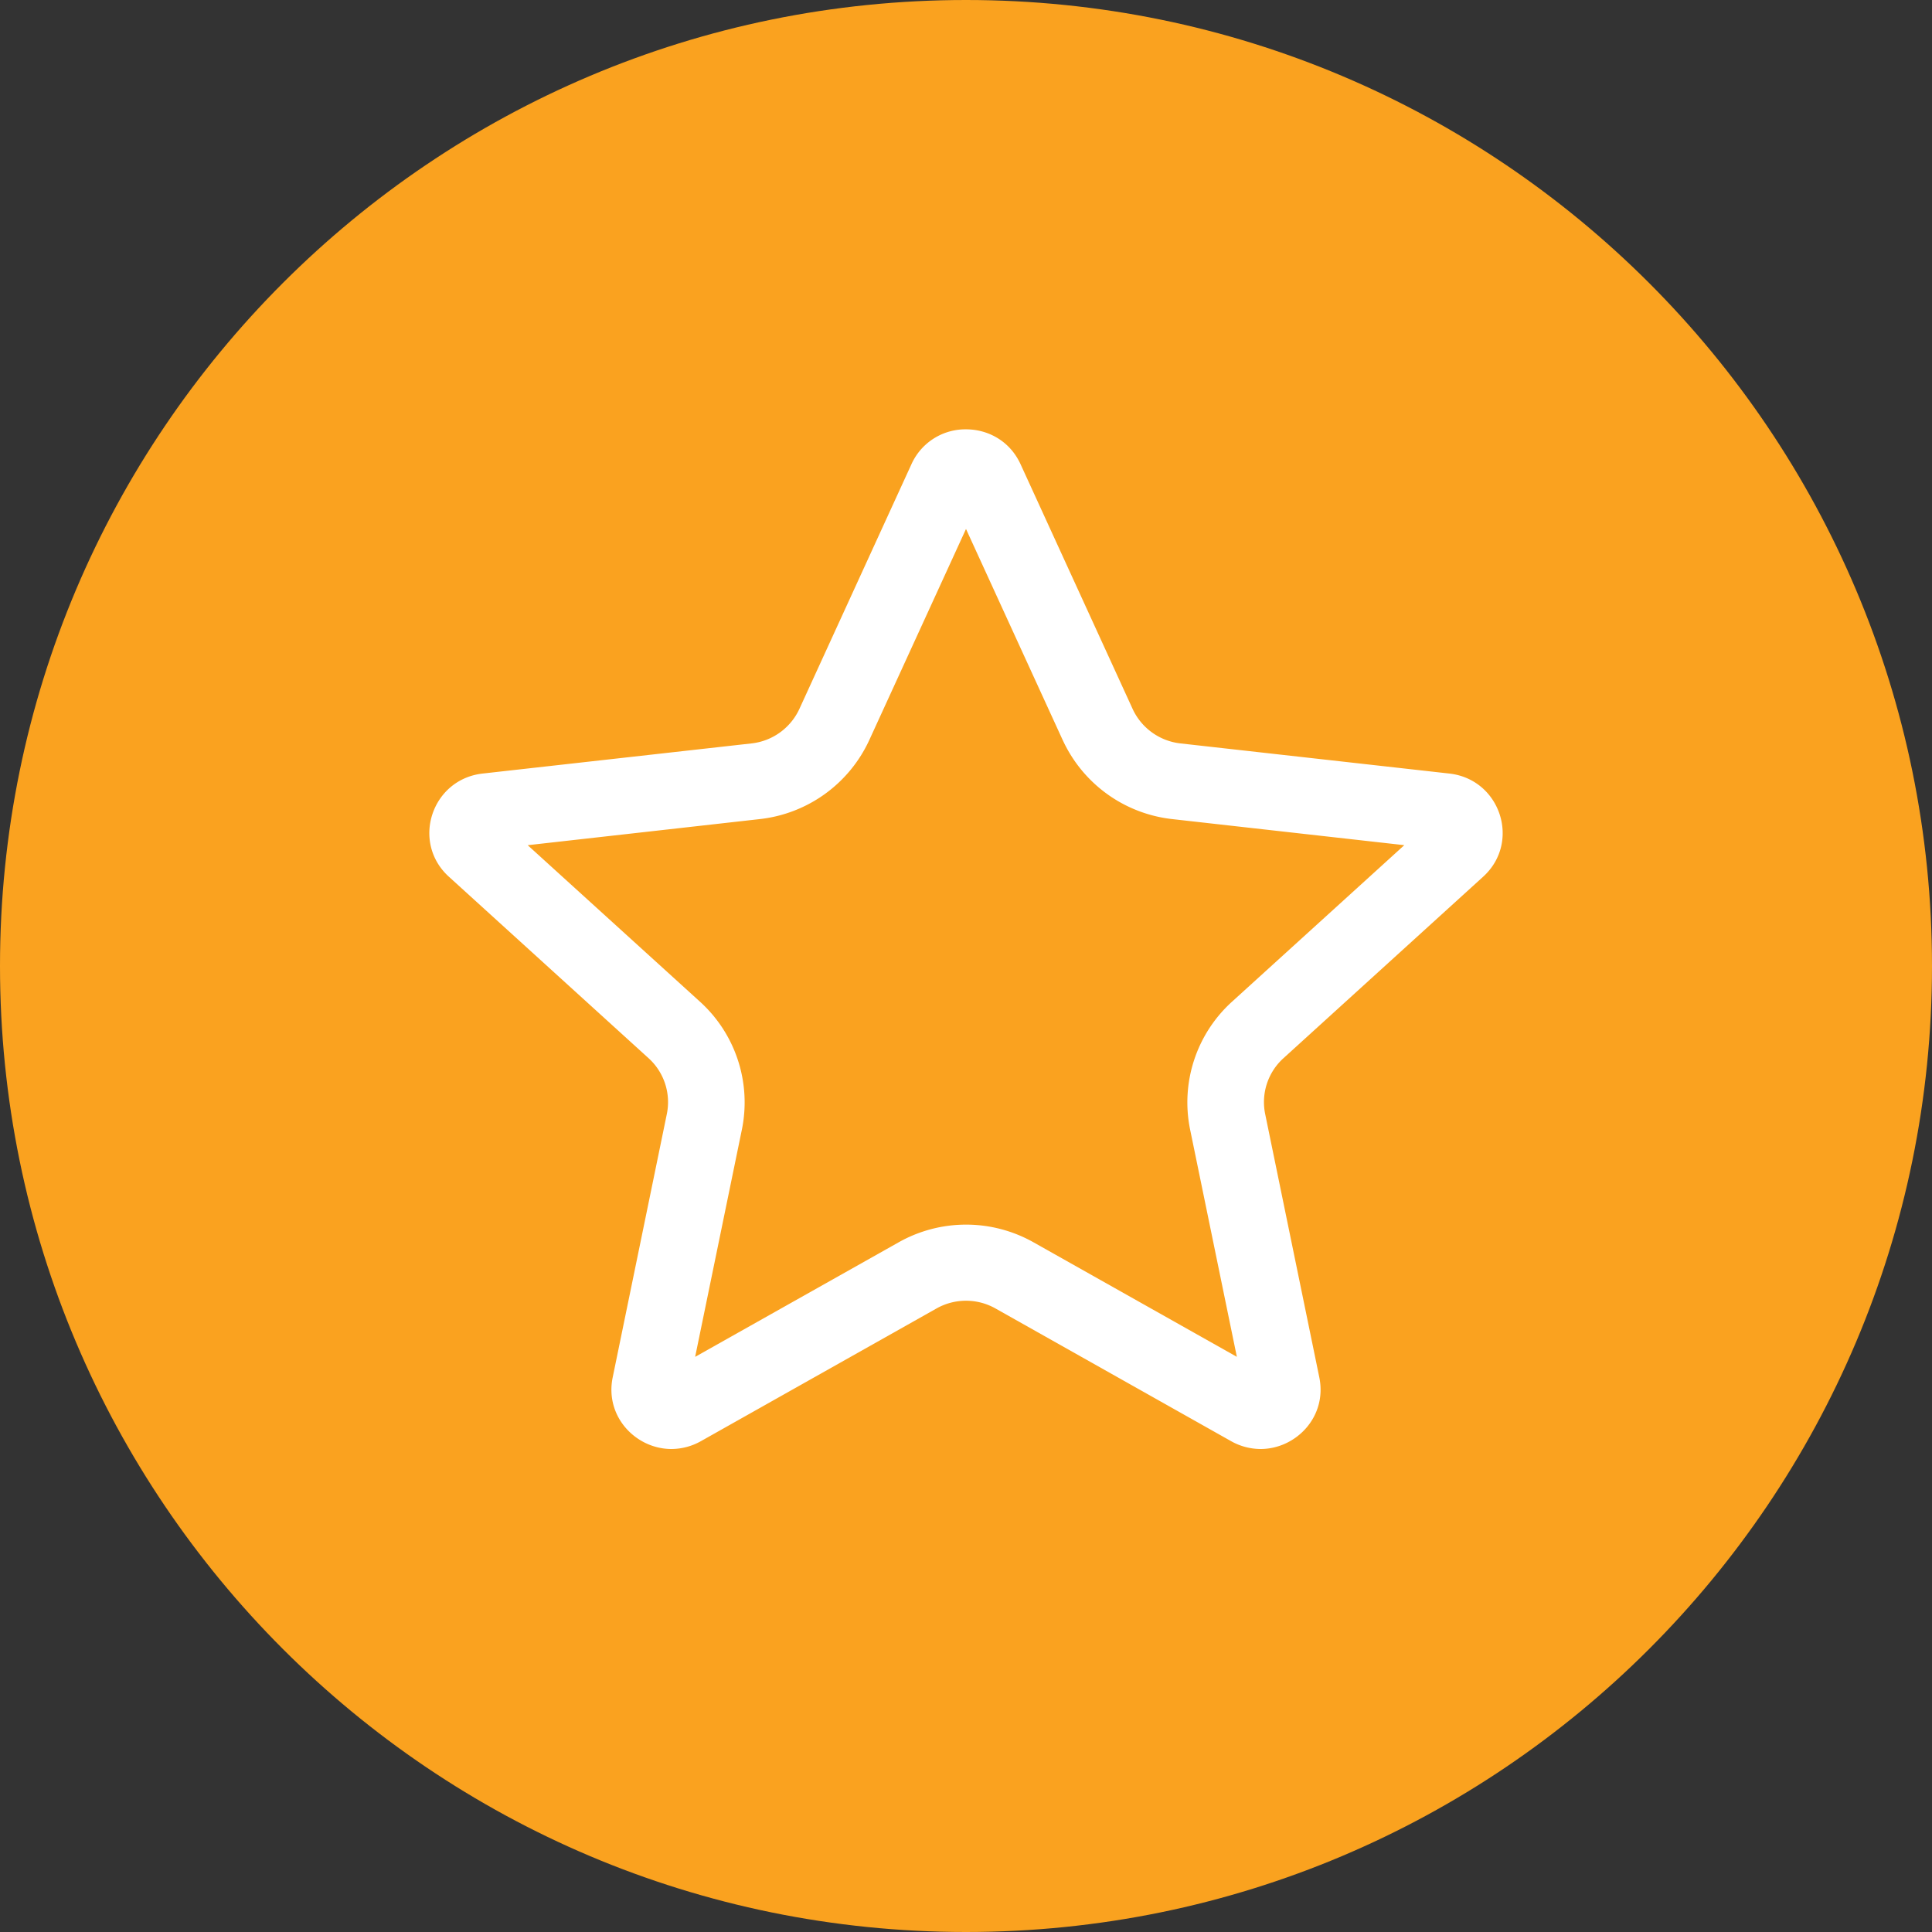 <svg width="72" height="72" fill="none" xmlns="http://www.w3.org/2000/svg"><rect width="100%" height="100%" fill="#333333" stroke="none"/><path d="M72 36c0 19.882-16.118 36-36 36S0 55.882 0 36 16.118 0 36 0s36 16.118 36 36" fill="#FAA21F"/><path fill-rule="evenodd" clip-rule="evenodd" d="M33.966 17.302A2.205 2.205 0 0 1 36 16c.82 0 1.637.434 2.034 1.302l4.175 9.117a2.236 2.236 0 0 0 1.785 1.286l10.02 1.123c1.906.216 2.672 2.56 1.258 3.845l-7.44 6.762a2.207 2.207 0 0 0-.683 2.08l2.017 9.812C49.469 52.794 48.3 54 46.977 54a2.25 2.25 0 0 1-1.103-.295l-8.771-4.94a2.239 2.239 0 0 0-2.206 0l-8.771 4.94a2.25 2.25 0 0 1-1.103.295c-1.323 0-2.492-1.206-2.189-2.673l2.017-9.812a2.207 2.207 0 0 0-.682-2.08l-7.44-6.762c-1.415-1.285-.649-3.629 1.257-3.845l10.02-1.123a2.236 2.236 0 0 0 1.785-1.286l4.175-9.117Zm5.643 10.29L36 19.713l-3.609 7.877a5.115 5.115 0 0 1-4.065 2.934l-8.66.974 6.431 5.842a5.062 5.062 0 0 1 1.554 4.741l-1.745 8.485 7.583-4.268a5.12 5.12 0 0 1 5.023-.003l7.582 4.27-1.745-8.484a5.062 5.062 0 0 1 1.554-4.741l6.431-5.843-8.66-.973a5.115 5.115 0 0 1-4.065-2.934Z" fill="#fff"/></svg>